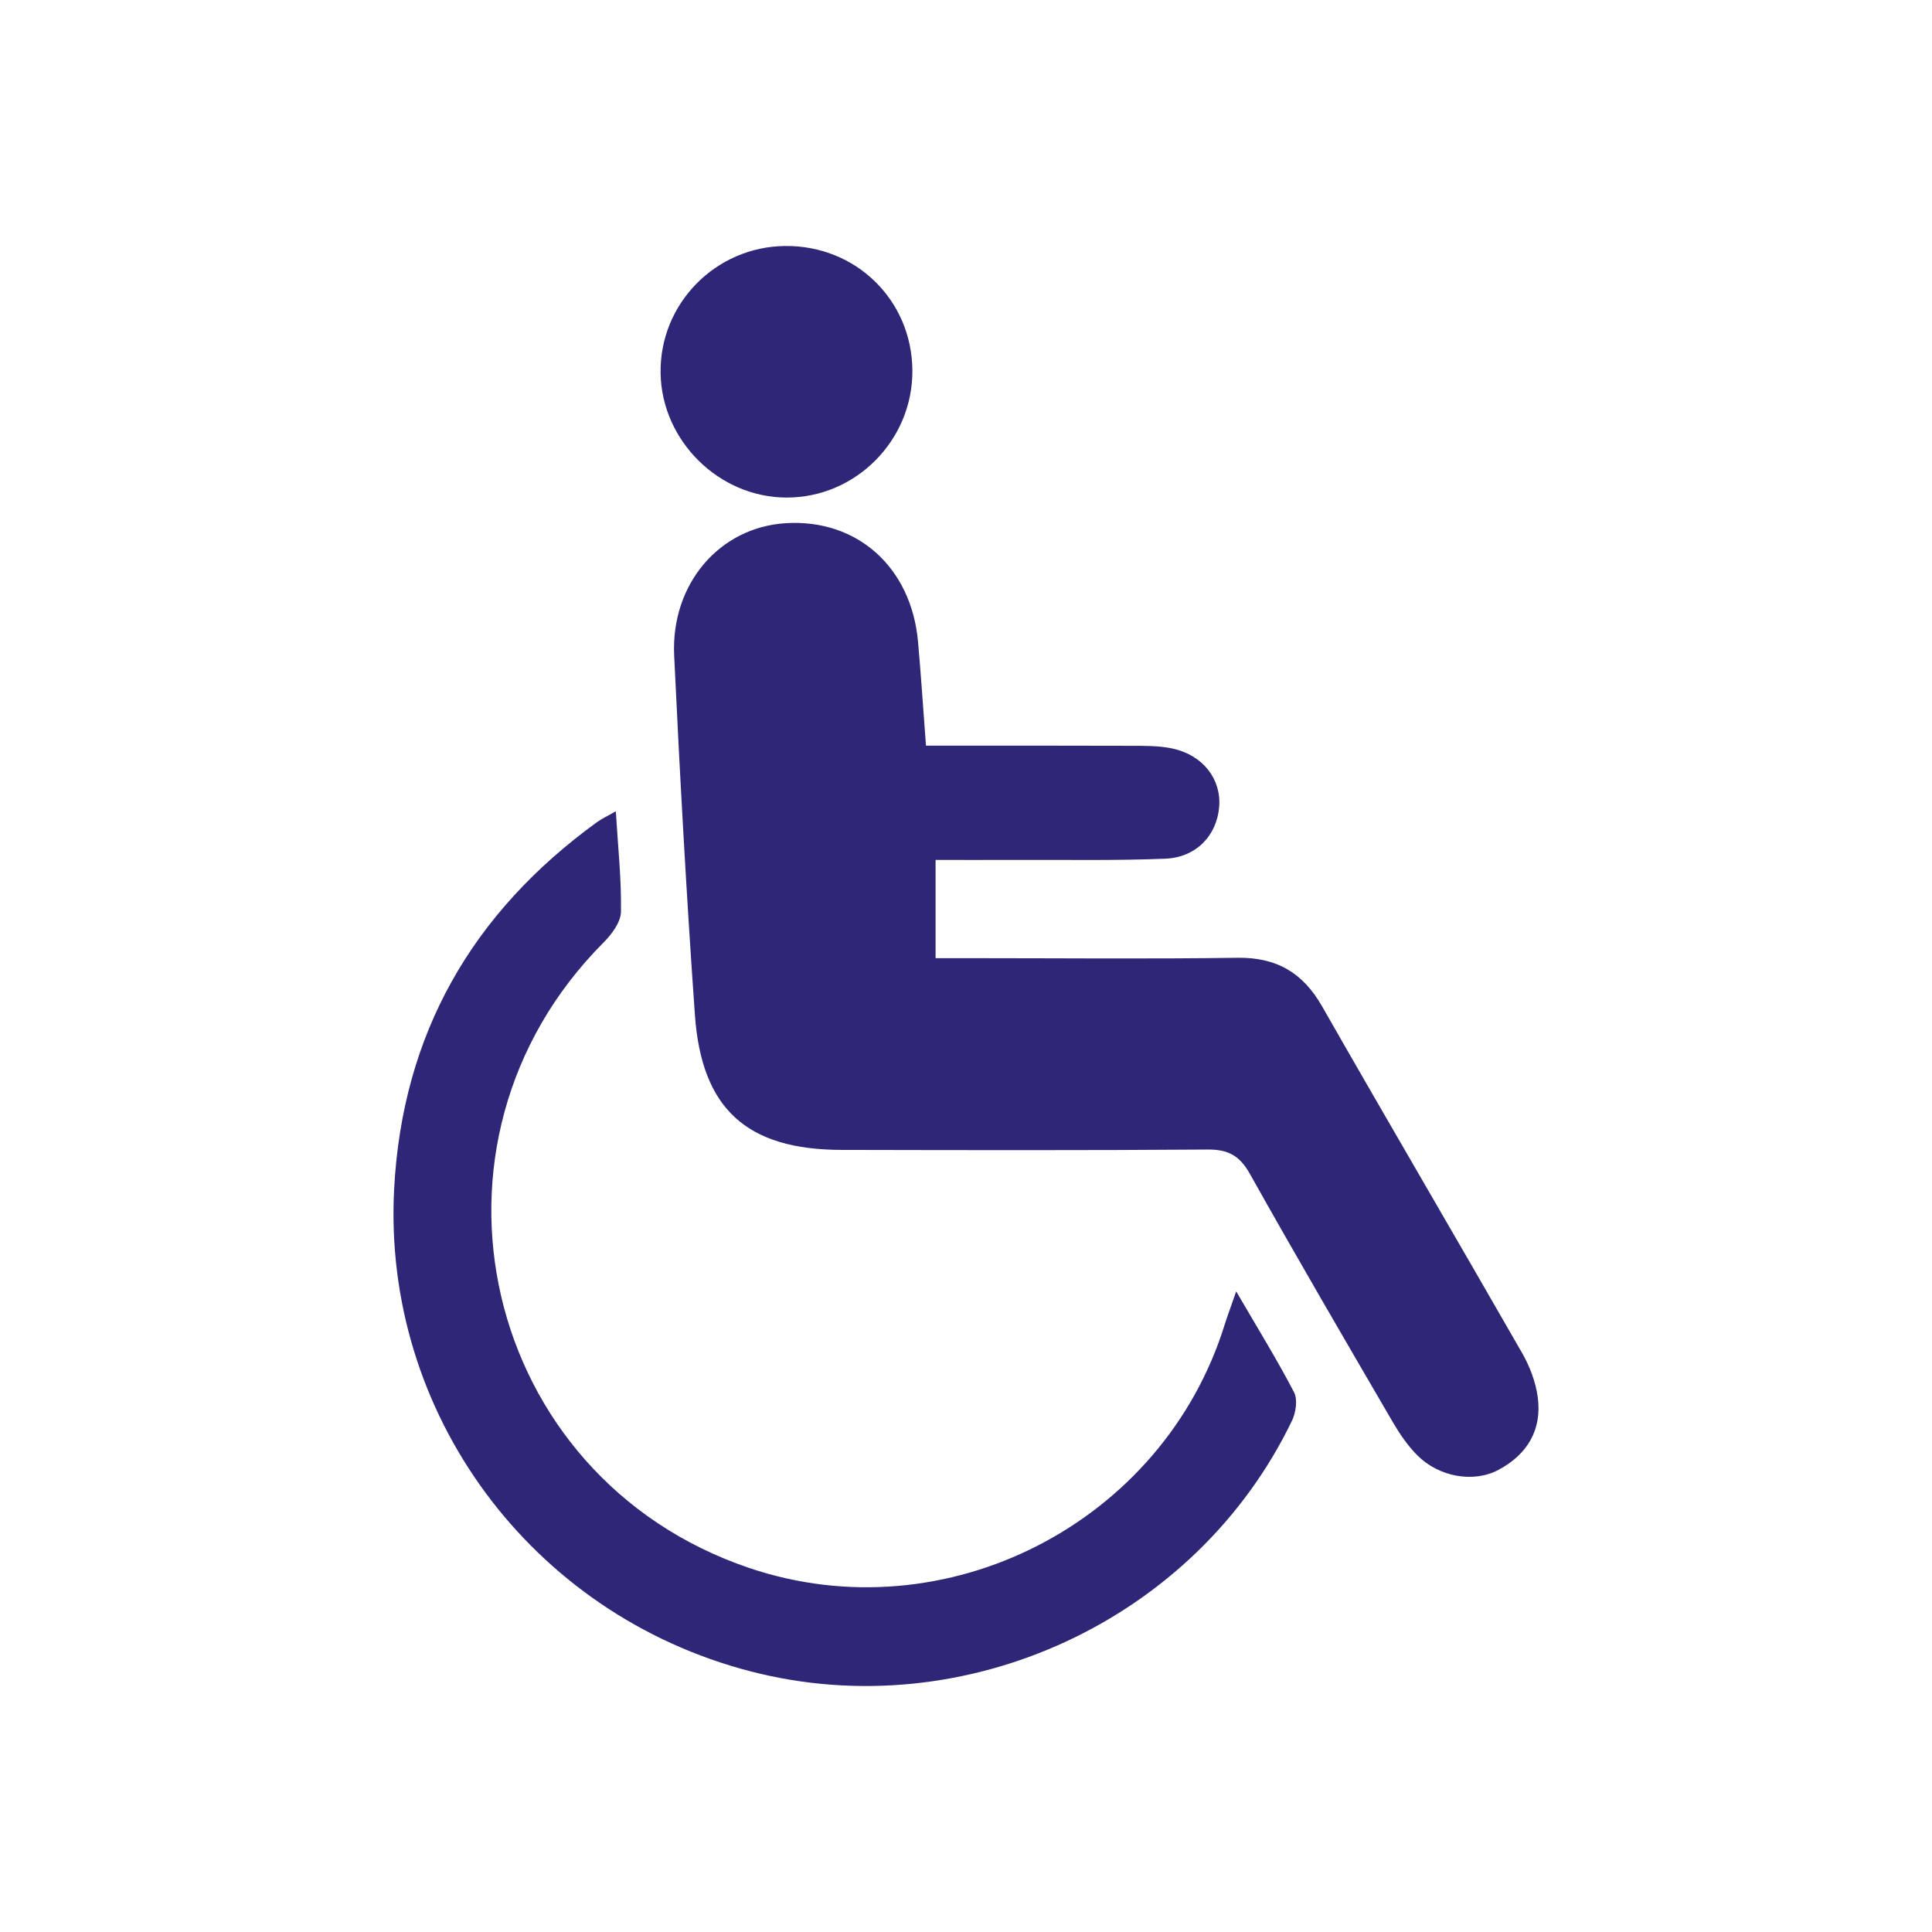 <?xml version="1.0" encoding="utf-8"?>
<!-- Generator: Adobe Illustrator 15.0.0, SVG Export Plug-In . SVG Version: 6.00 Build 0)  -->
<!DOCTYPE svg PUBLIC "-//W3C//DTD SVG 1.1//EN" "http://www.w3.org/Graphics/SVG/1.1/DTD/svg11.dtd">
<svg version="1.1" id="Layer_1" xmlns="http://www.w3.org/2000/svg" xmlns:xlink="http://www.w3.org/1999/xlink" x="0px" y="0px"
	 width="800px" height="800px" viewBox="0 0 800 800" enable-background="new 0 0 800 800" xml:space="preserve">
<g>
	<path fill="#2E2777" d="M387.404,356.078c0,14.053,0,26.437,0,40.679c5.932,0,10.557,0,15.178,0
		c36.591,0,73.198,0.37,109.779-0.163c16.162-0.232,27.09,6.113,35.068,20.08c27.408,47.99,55.383,95.662,82.869,143.614
		c3.164,5.53,5.598,11.96,6.447,18.221c1.838,13.503-4.283,23.709-16.162,30.081c-10.371,5.566-24.711,3.05-33.738-6.009
		c-3.928-3.961-7.199-8.723-10.029-13.563c-19.93-34.207-39.914-68.42-59.271-102.958c-4.23-7.529-8.965-10.123-17.467-10.064
		c-50.53,0.38-101.063,0.256-151.602,0.154c-39.155-0.079-57.972-16.857-60.733-55.961c-3.509-49.523-6.226-99.103-8.581-148.695
		c-1.406-29.803,18.855-53.132,46.109-54.853c29.612-1.871,52.101,18.178,54.869,49.103c1.232,13.809,2.128,27.644,3.29,43.02
		c28.83,0,57.005-0.056,85.183,0.051c5.623,0.019,11.396-0.044,16.847,1.123c12.638,2.706,20.29,12.667,19.38,24.102
		c-0.953,11.852-9.453,21.001-22.325,21.529c-20.443,0.829-40.931,0.421-61.404,0.496
		C409.893,356.115,398.697,356.078,387.404,356.078z"/>
	<path fill="#2E2777" d="M511.883,534.737c8.932,15.346,16.936,28.272,23.934,41.728c1.58,3.014,0.805,8.416-0.824,11.793
		c-39.816,82.733-135.449,126.872-224.32,103.785c-90.774-23.57-152.323-106.878-147.472-199.656
		c3.365-64.228,32.231-114.41,83.964-151.925c1.989-1.438,4.268-2.486,7.833-4.532c0.898,14.876,2.361,28.258,2.129,41.615
		c-0.07,4.312-3.804,9.32-7.175,12.698c-82.657,82.86-50.546,221.417,60.13,258.969c81.484,27.662,171.604-18.478,197.088-100.891
		C508.332,544.661,509.698,541.045,511.883,534.737z"/>
	<path fill="#2E2777" d="M325.202,101.859c29.28-0.245,52.441,22.497,52.598,51.626c0.138,28.815-23.423,52.585-52.096,52.548
		c-27.913-0.031-51.651-23.418-52.166-51.38C273.005,125.842,296.247,102.098,325.202,101.859z"/>
</g>
</svg>
